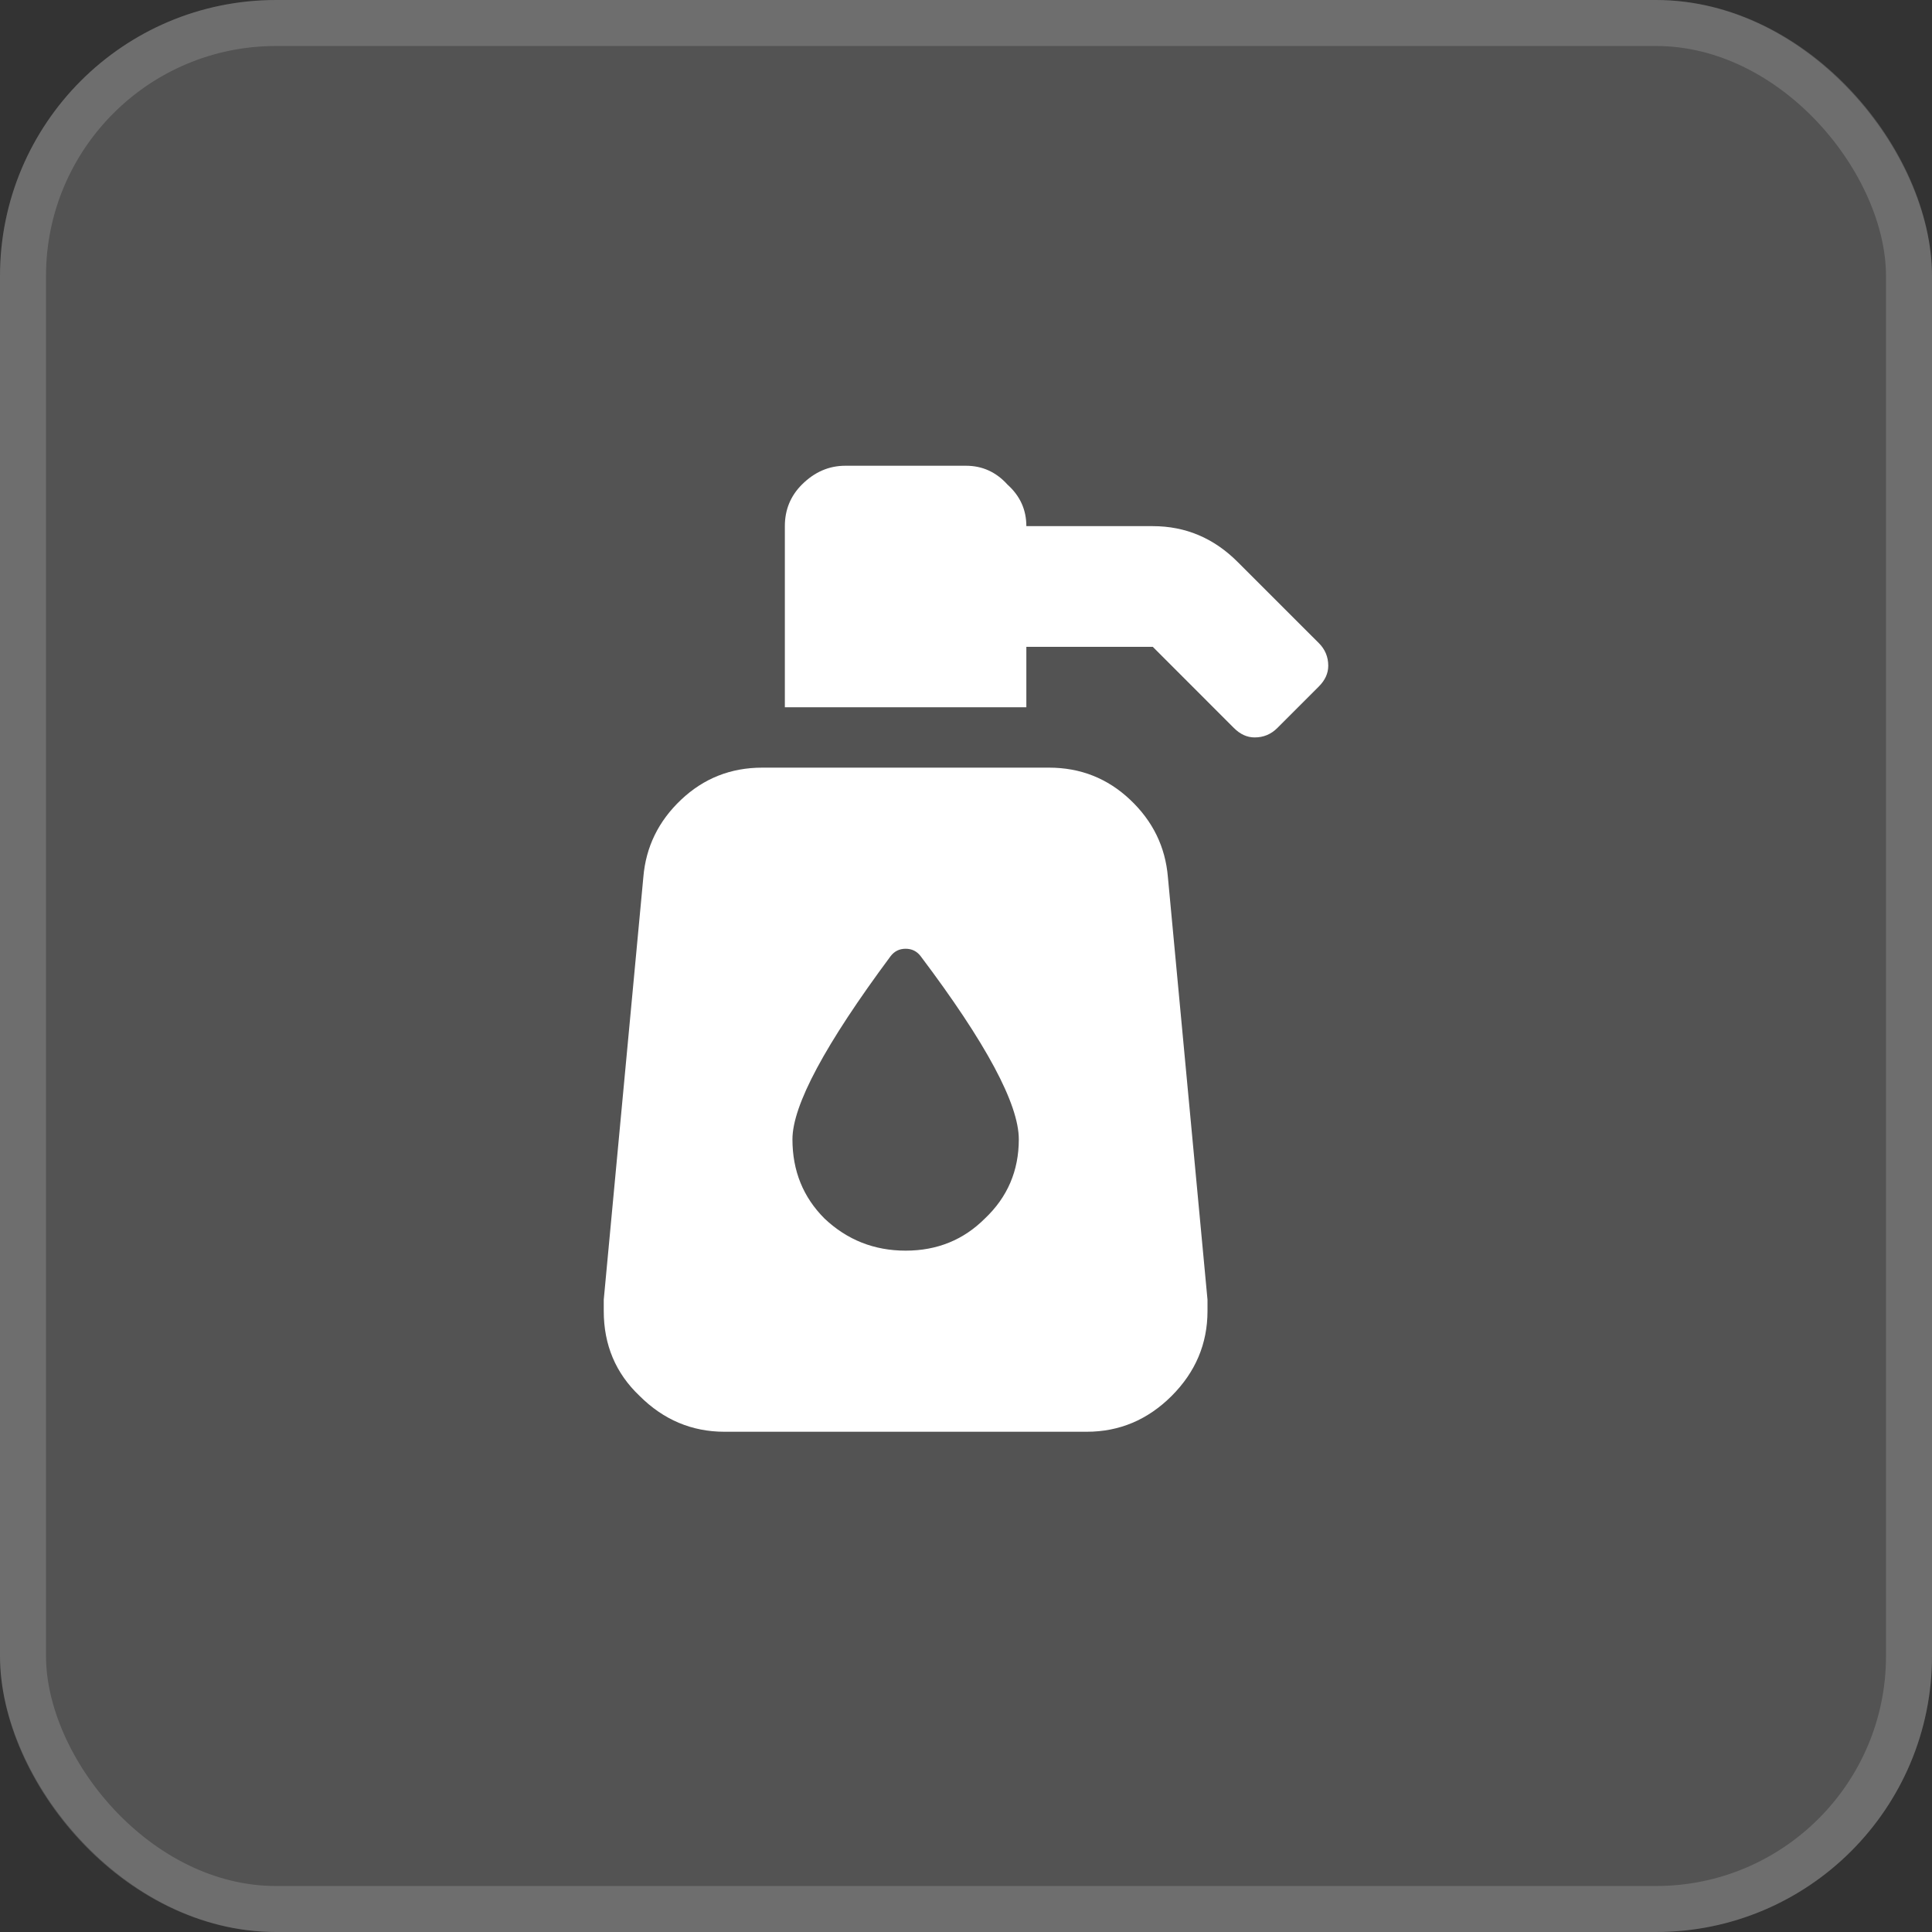 <?xml version="1.0" encoding="UTF-8"?> <svg xmlns="http://www.w3.org/2000/svg" width="42" height="42" viewBox="0 0 42 42" fill="none"><rect x="0" y="0" width="42" height="42" fill="#333333" stroke="none"/><rect width="42" height="42" rx="6" fill="white" fill-opacity="0.16"></rect><rect x="0.5" y="0.5" width="41" height="41" rx="5.5" stroke="white" stroke-opacity="0.16"></rect><path d="M22.805 16.688C23.488 16.688 24.076 16.92 24.568 17.385C25.061 17.85 25.334 18.41 25.389 19.066L26.25 28.254C26.25 28.336 26.25 28.418 26.25 28.5C26.25 29.211 25.99 29.826 25.471 30.346C24.951 30.865 24.336 31.125 23.625 31.125H15.75C15.039 31.125 14.424 30.865 13.904 30.346C13.385 29.854 13.125 29.238 13.125 28.5C13.125 28.418 13.125 28.336 13.125 28.254L13.986 19.066C14.041 18.41 14.315 17.85 14.807 17.385C15.299 16.92 15.887 16.688 16.57 16.688H22.805ZM17.924 26.49C18.416 26.955 19.004 27.188 19.688 27.188C20.371 27.188 20.945 26.955 21.41 26.49C21.902 26.025 22.148 25.451 22.148 24.768C22.148 24.002 21.438 22.676 20.016 20.789C19.934 20.68 19.824 20.625 19.688 20.625C19.551 20.625 19.441 20.68 19.359 20.789C17.938 22.703 17.227 24.029 17.227 24.768C17.227 25.451 17.459 26.025 17.924 26.49ZM28.67 13.98C28.807 14.117 28.875 14.281 28.875 14.473C28.875 14.637 28.807 14.787 28.67 14.924L27.768 15.826C27.631 15.963 27.467 16.031 27.275 16.031C27.111 16.031 26.961 15.963 26.824 15.826L25.061 14.062H22.312V15.375H17.062V11.438C17.062 11.082 17.186 10.781 17.432 10.535C17.705 10.262 18.02 10.125 18.375 10.125H21C21.355 10.125 21.656 10.262 21.902 10.535C22.176 10.781 22.312 11.082 22.312 11.438H25.061C25.771 11.438 26.387 11.697 26.906 12.217L28.67 13.98Z" fill="white"></path></svg> 
